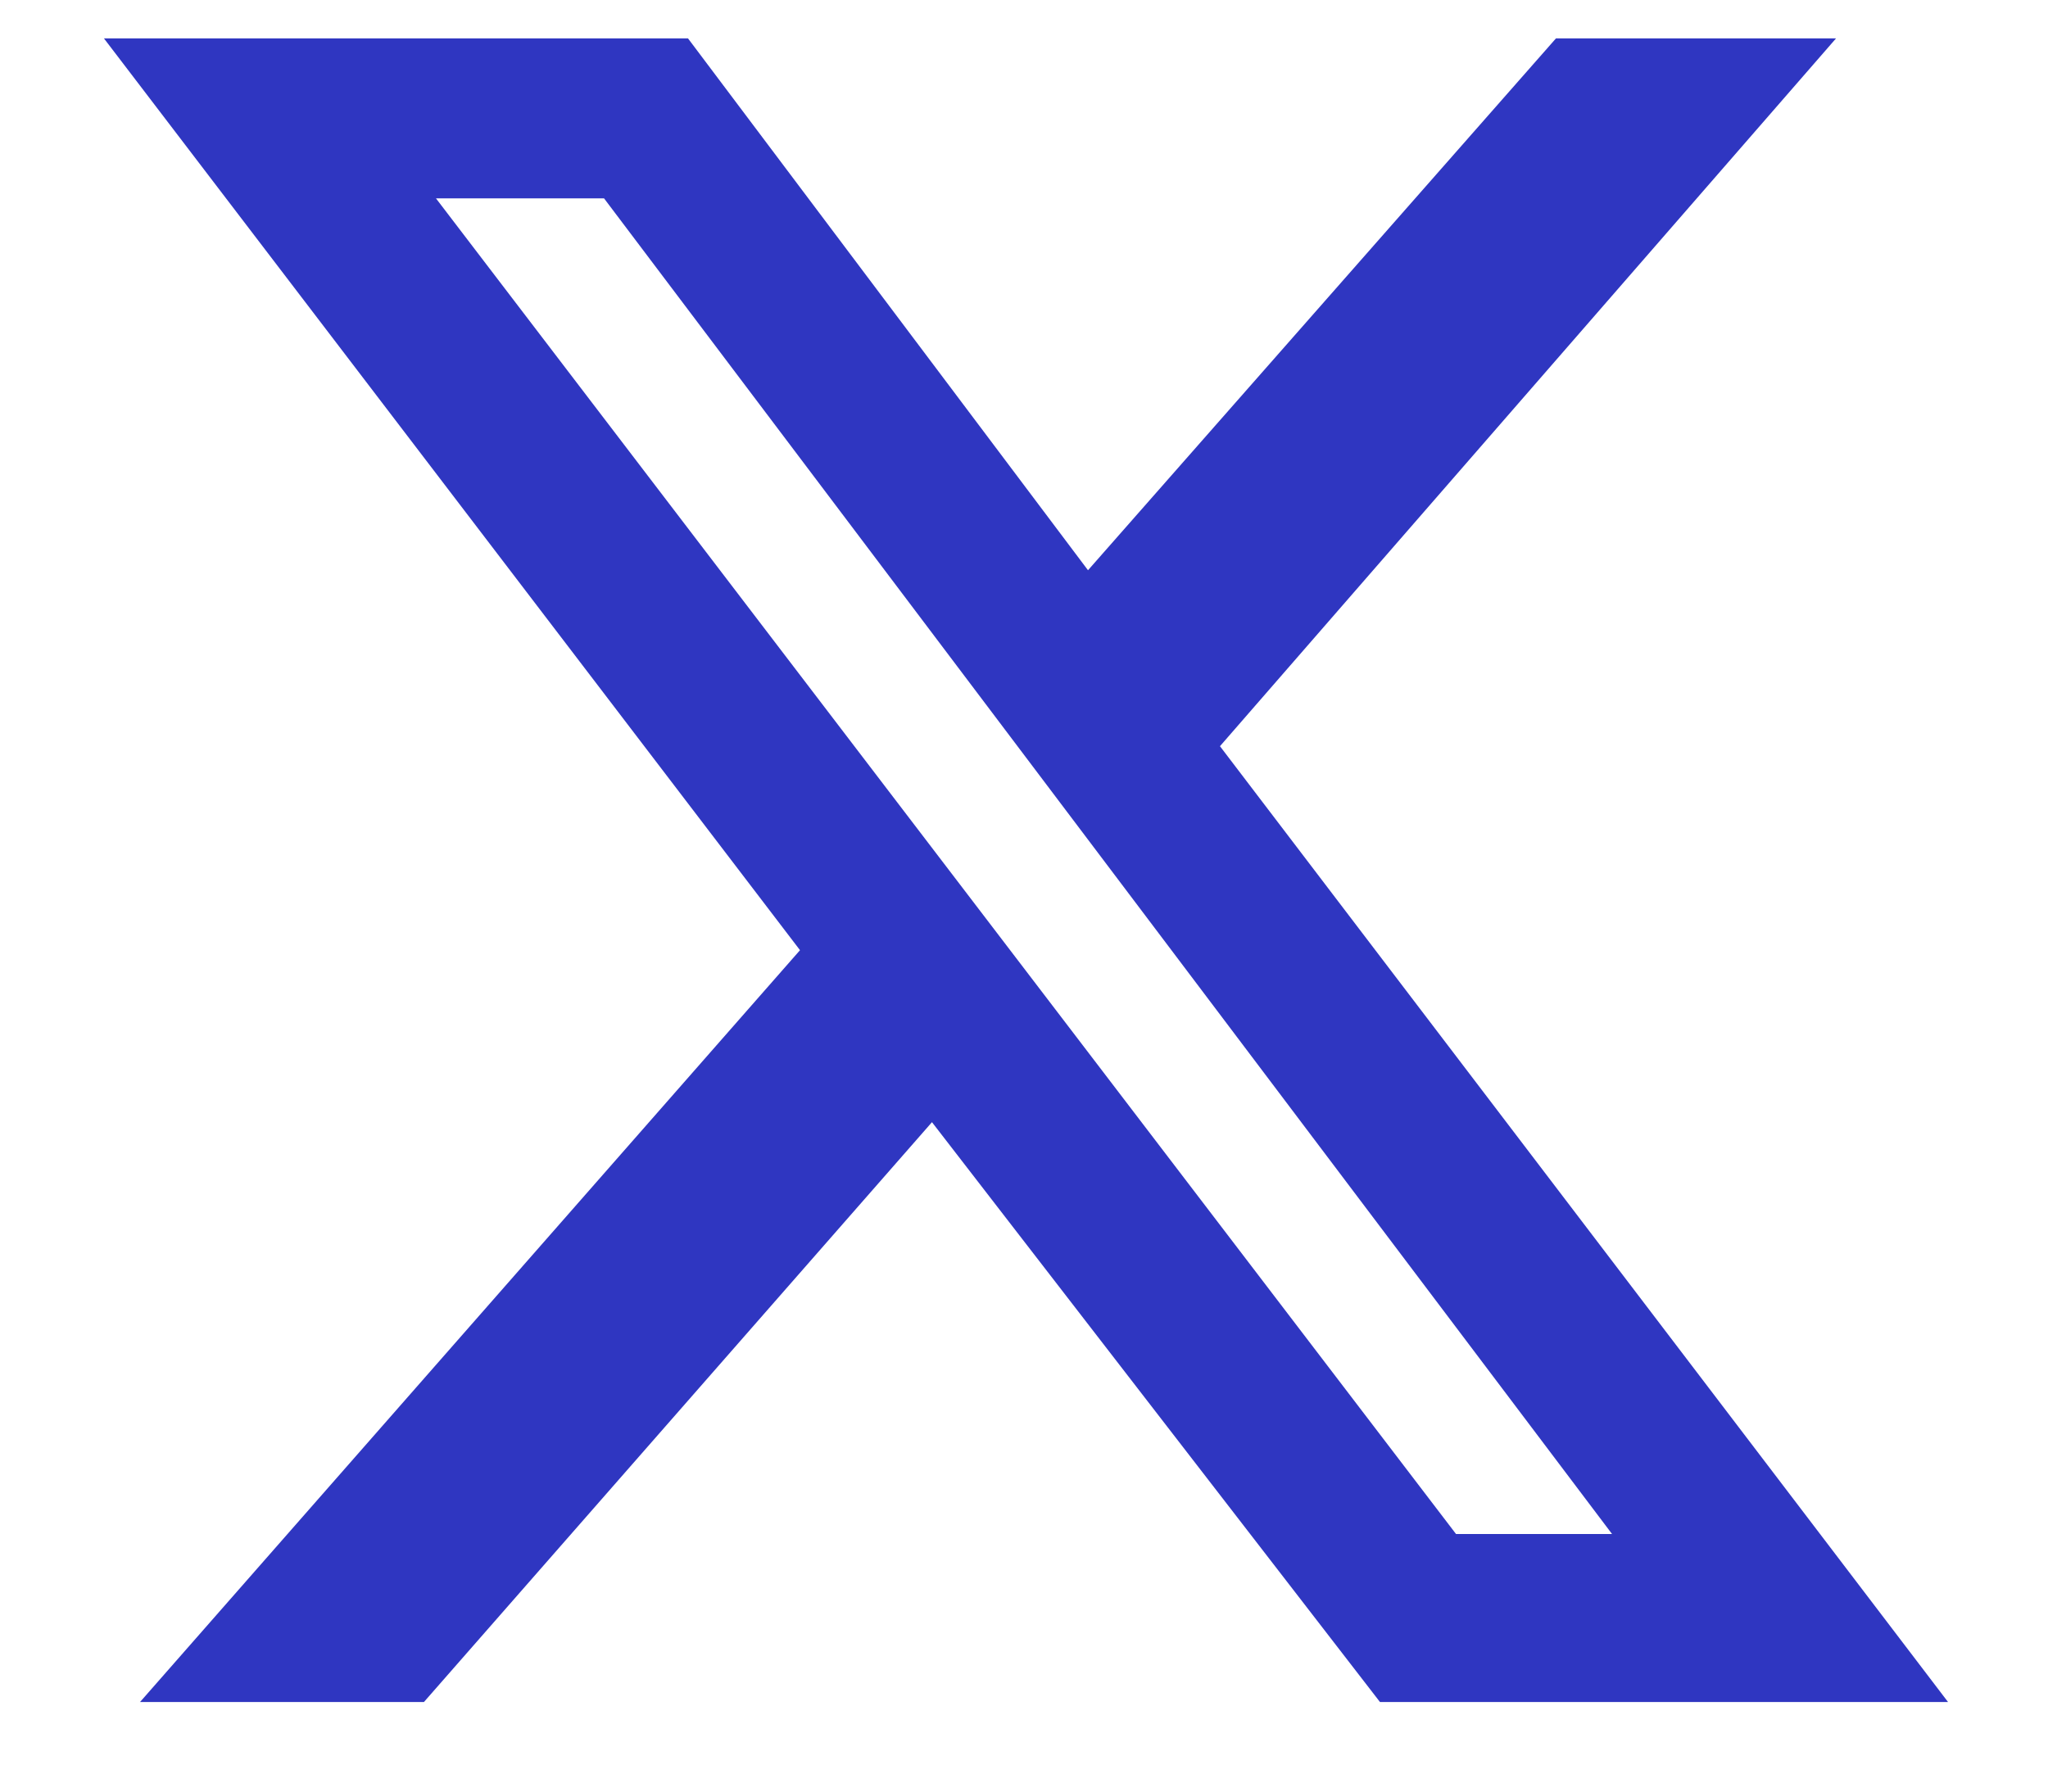 <svg width="16" height="14" viewBox="0 0 16 14" fill="none" xmlns="http://www.w3.org/2000/svg">
<path d="M12.156 0.3H14.344L9.531 5.831L15.219 13.3H10.781L7.281 8.769L3.312 13.3H1.094L6.25 7.425L0.812 0.3H5.375L8.5 4.456L12.156 0.3ZM11.375 11.987H12.594L4.719 1.55H3.406L11.375 11.987Z" fill="#2F36C1"/>
</svg>
